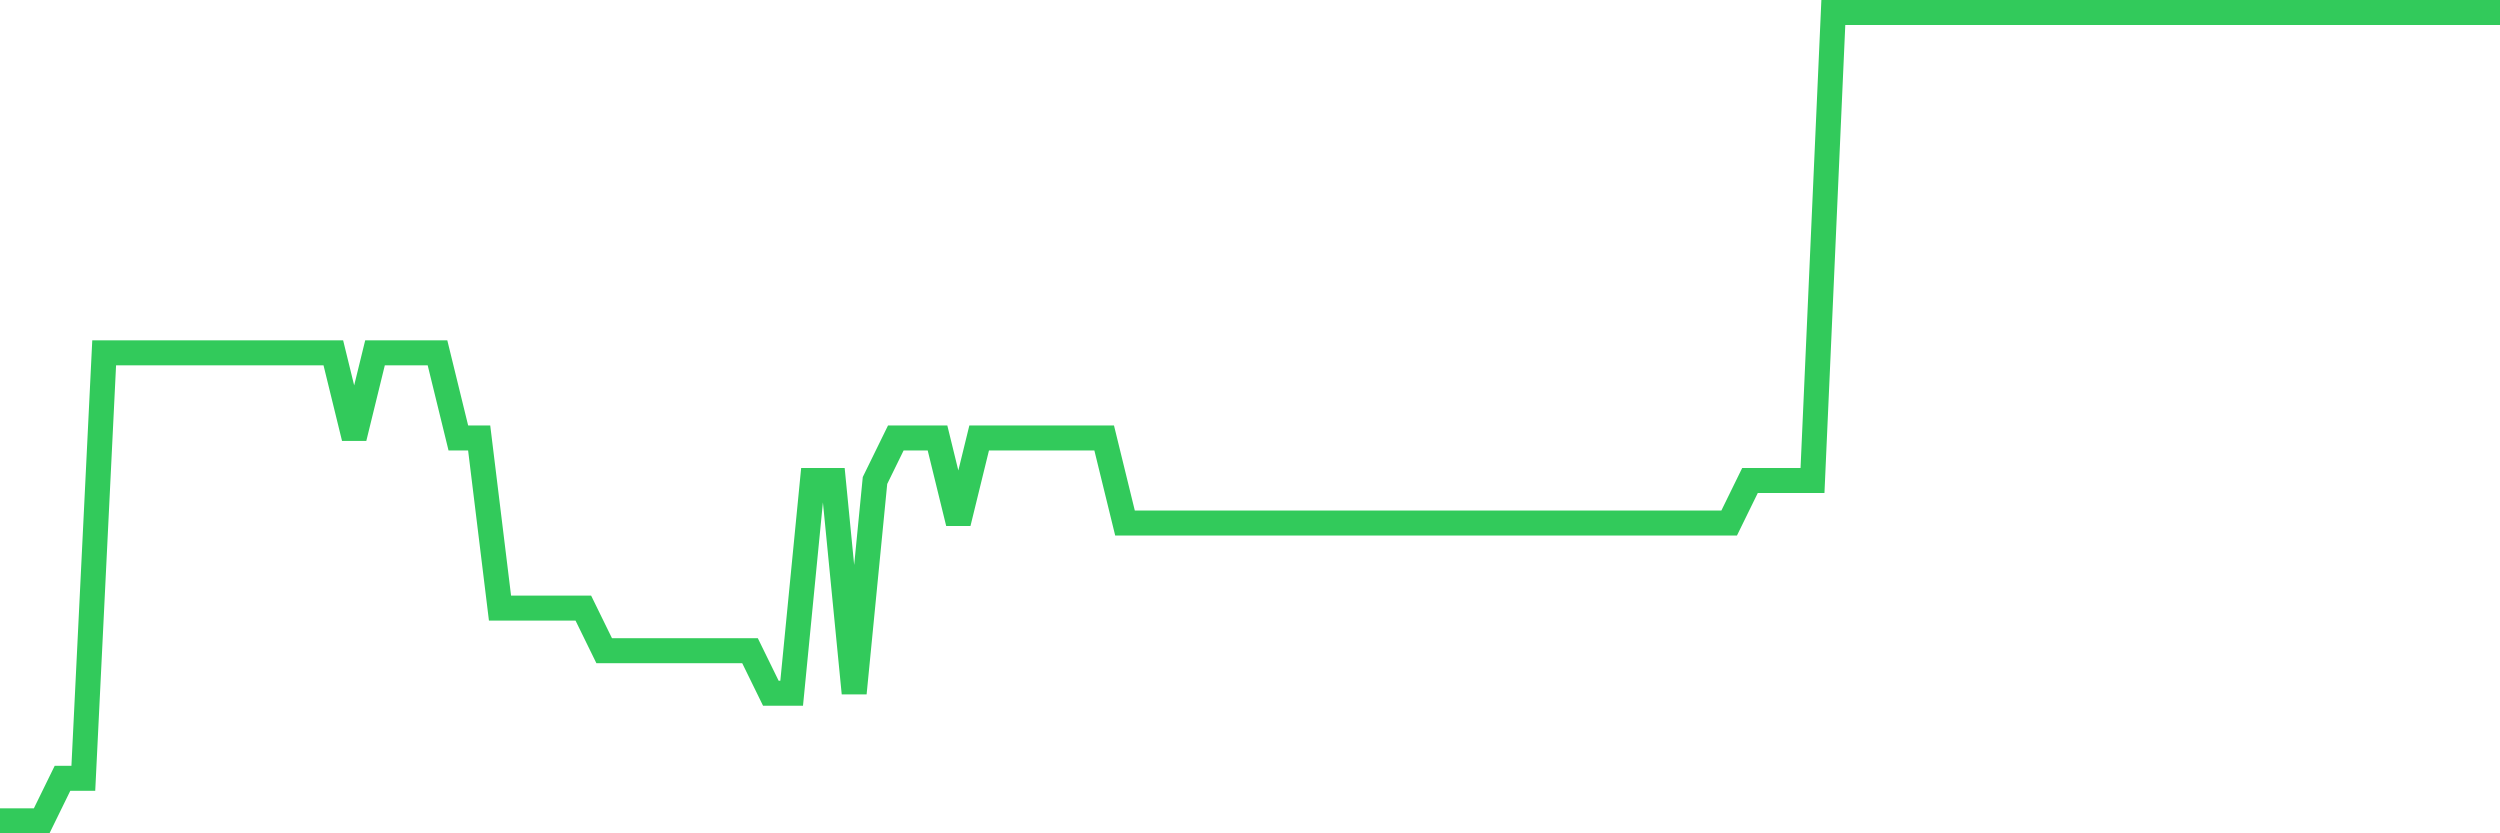 <svg
  xmlns="http://www.w3.org/2000/svg"
  xmlns:xlink="http://www.w3.org/1999/xlink"
  width="120"
  height="40"
  viewBox="0 0 120 40"
  preserveAspectRatio="none"
>
  <polyline
    points="0,39.4 1,39.4 2,39.4 3,37.358 4,37.358 5,16.937 6,16.937 7,16.937 8,16.937 9,16.937 10,16.937 11,16.937 12,16.937 13,16.937 14,16.937 15,16.937 16,16.937 17,21.021 18,16.937 19,16.937 20,16.937 21,16.937 22,21.021 23,21.021 24,29.189 25,29.189 26,29.189 27,29.189 28,29.189 29,31.232 30,31.232 31,31.232 32,31.232 33,31.232 34,31.232 35,31.232 36,31.232 37,33.274 38,33.274 39,23.063 40,23.063 41,33.274 42,23.063 43,21.021 44,21.021 45,21.021 46,25.105 47,21.021 48,21.021 49,21.021 50,21.021 51,21.021 52,21.021 53,21.021 54,25.105 55,25.105 56,25.105 57,25.105 58,25.105 59,25.105 60,25.105 61,25.105 62,25.105 63,25.105 64,25.105 65,25.105 66,25.105 67,25.105 68,25.105 69,25.105 70,25.105 71,25.105 72,25.105 73,25.105 74,25.105 75,25.105 76,25.105 77,25.105 78,25.105 79,25.105 80,25.105 81,25.105 82,25.105 83,25.105 84,23.063 85,23.063 86,23.063 87,23.063 88,0.6 89,0.6 90,0.6 91,0.6 92,0.6 93,0.6 94,0.6 95,0.6 96,0.6 97,0.6 98,0.6 99,0.6 100,0.6 101,0.6 102,0.6 103,0.6 104,0.6 105,0.6 106,0.6 107,0.6 108,0.6 109,0.6 110,0.6 111,0.6 112,0.6 113,0.6 114,0.6 115,0.6 116,0.6 117,0.6 118,0.6 119,0.6 120,0.6"
    fill="none"
    stroke="#32ca5b"
    stroke-width="1.2"
  >
  </polyline>
</svg>